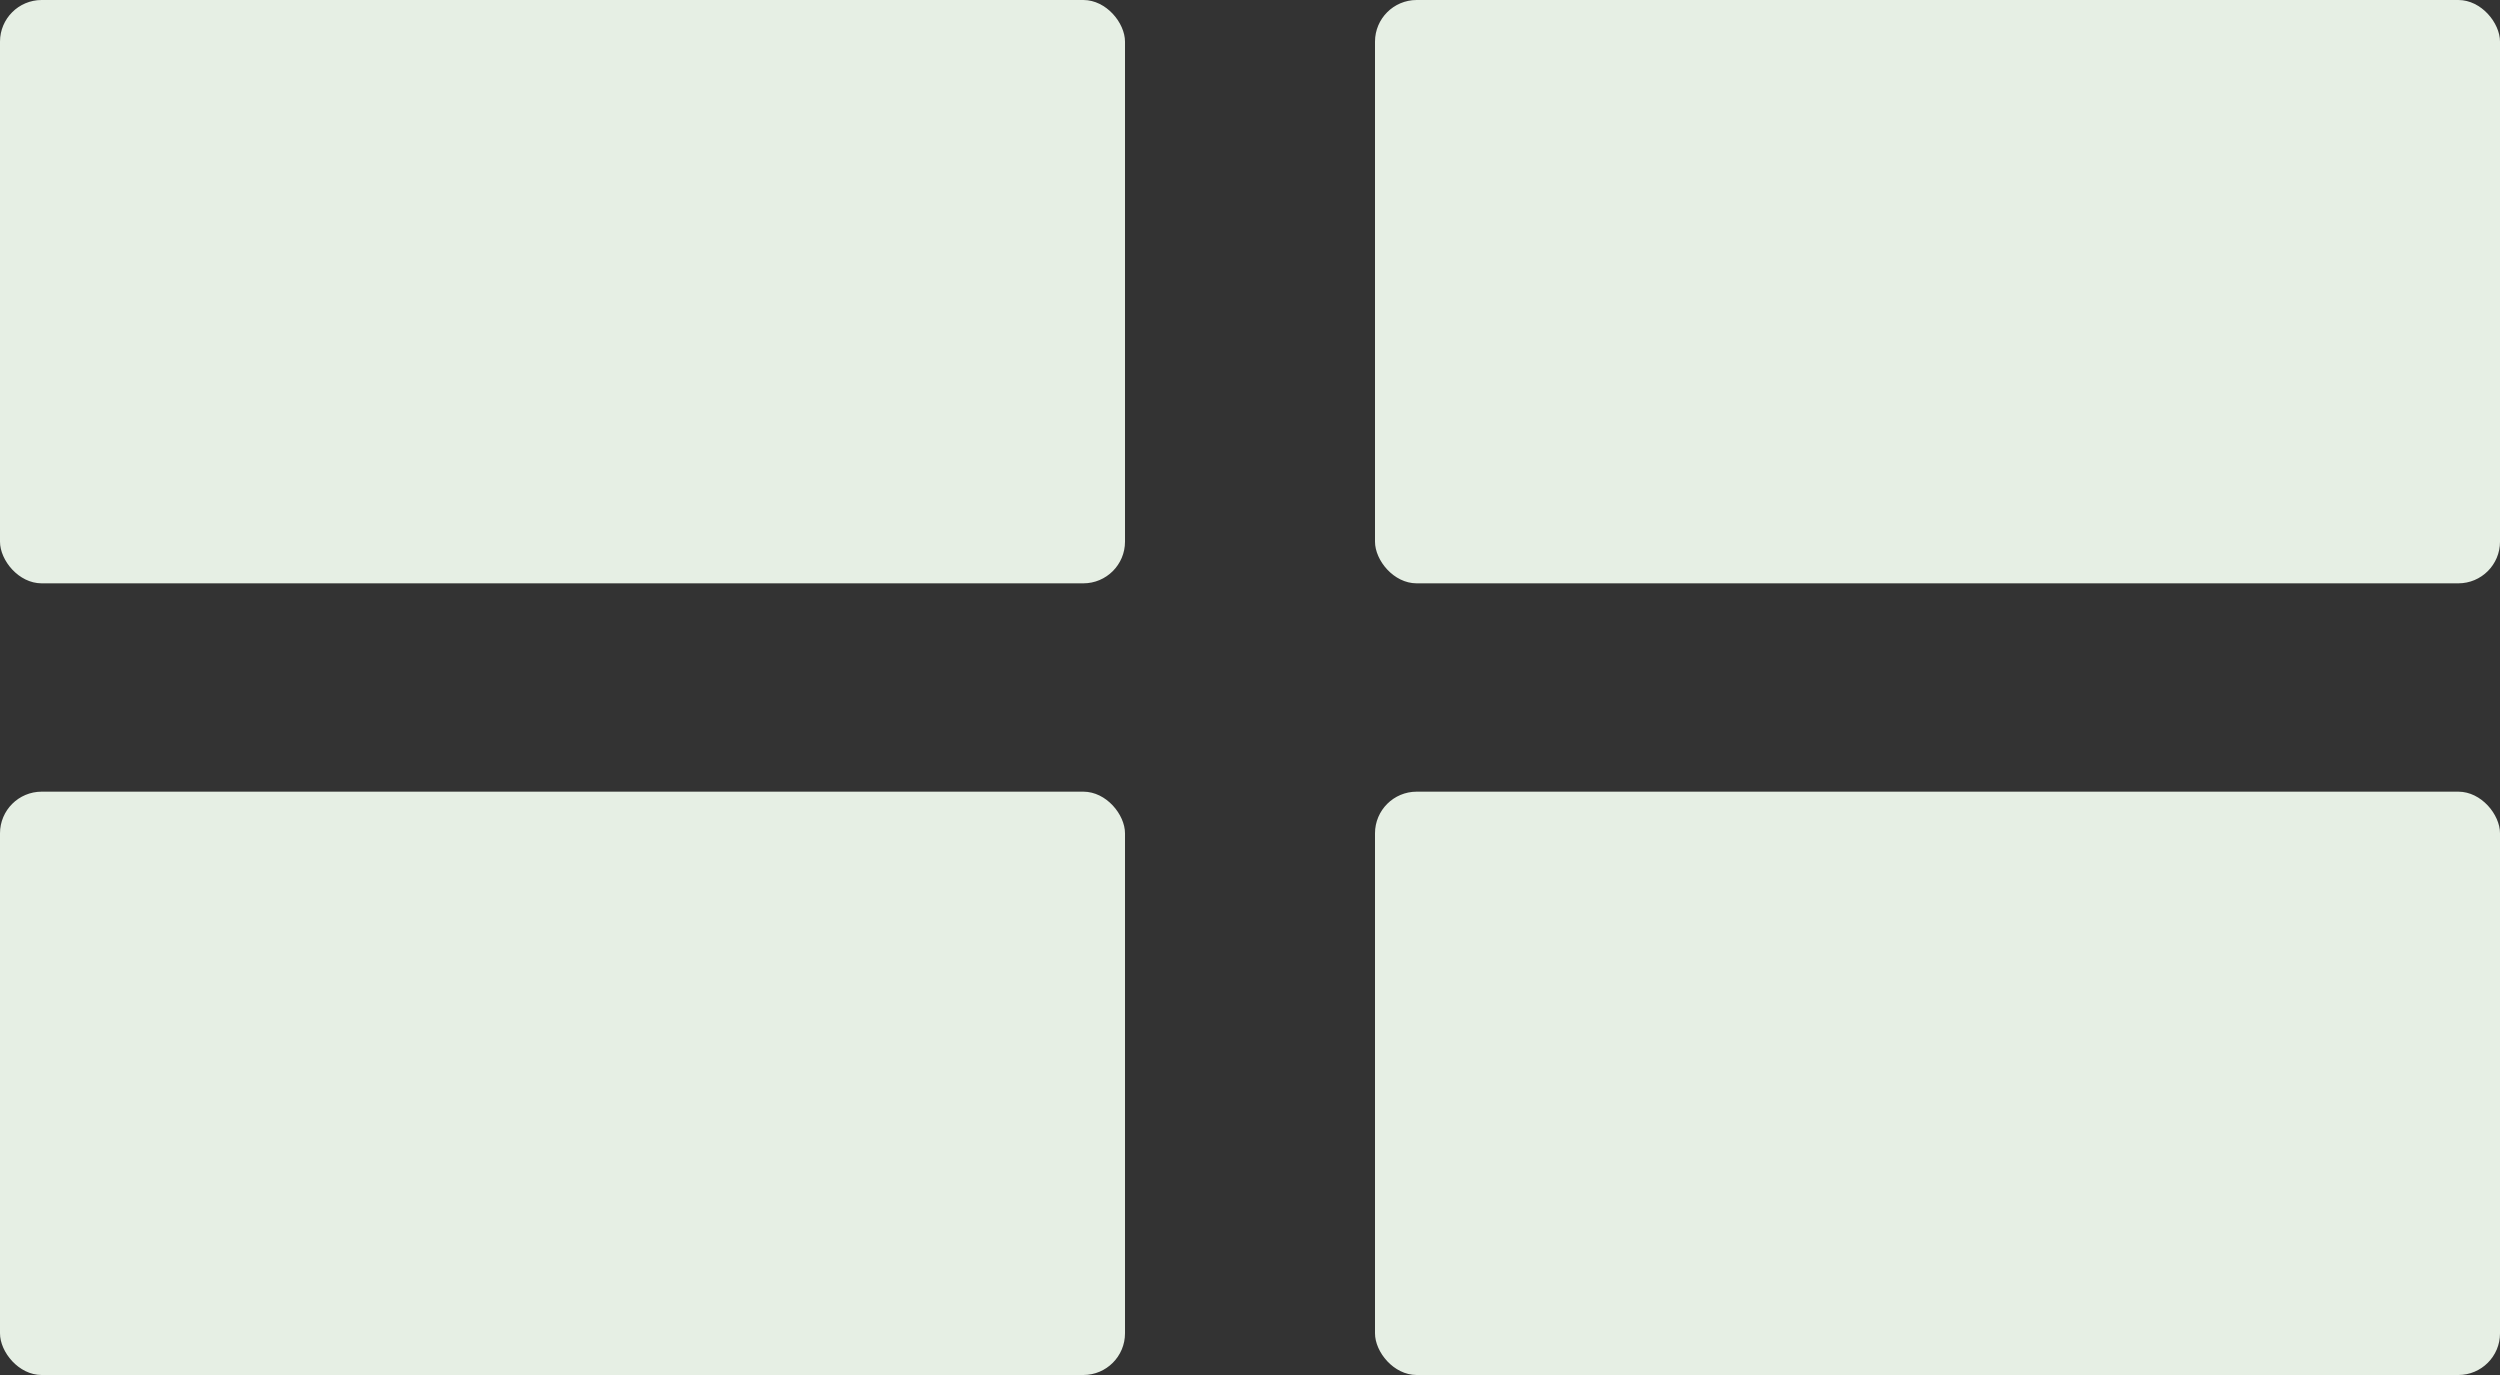 <svg width="120" height="66" viewBox="0 0 120 66" fill="none" xmlns="http://www.w3.org/2000/svg">
<rect x="0" y="0" width="120" height="66" fill="#333333" stroke="none"/>
<g id="info-island">
<g id="Group 159">
<rect id="Rectangle 58" width="54" height="28" rx="2" fill="#E6EFE4"/>
<rect id="Rectangle 58_2" y="38" width="54" height="28" rx="2" fill="#E6EFE4"/>
</g>
<g id="Group 160">
<rect id="Rectangle 58_3" x="66" width="54" height="28" rx="2" fill="#E6EFE4"/>
<rect id="Rectangle 58_4" x="66" y="38" width="54" height="28" rx="2" fill="#E6EFE4"/>
</g>
</g>
</svg>

